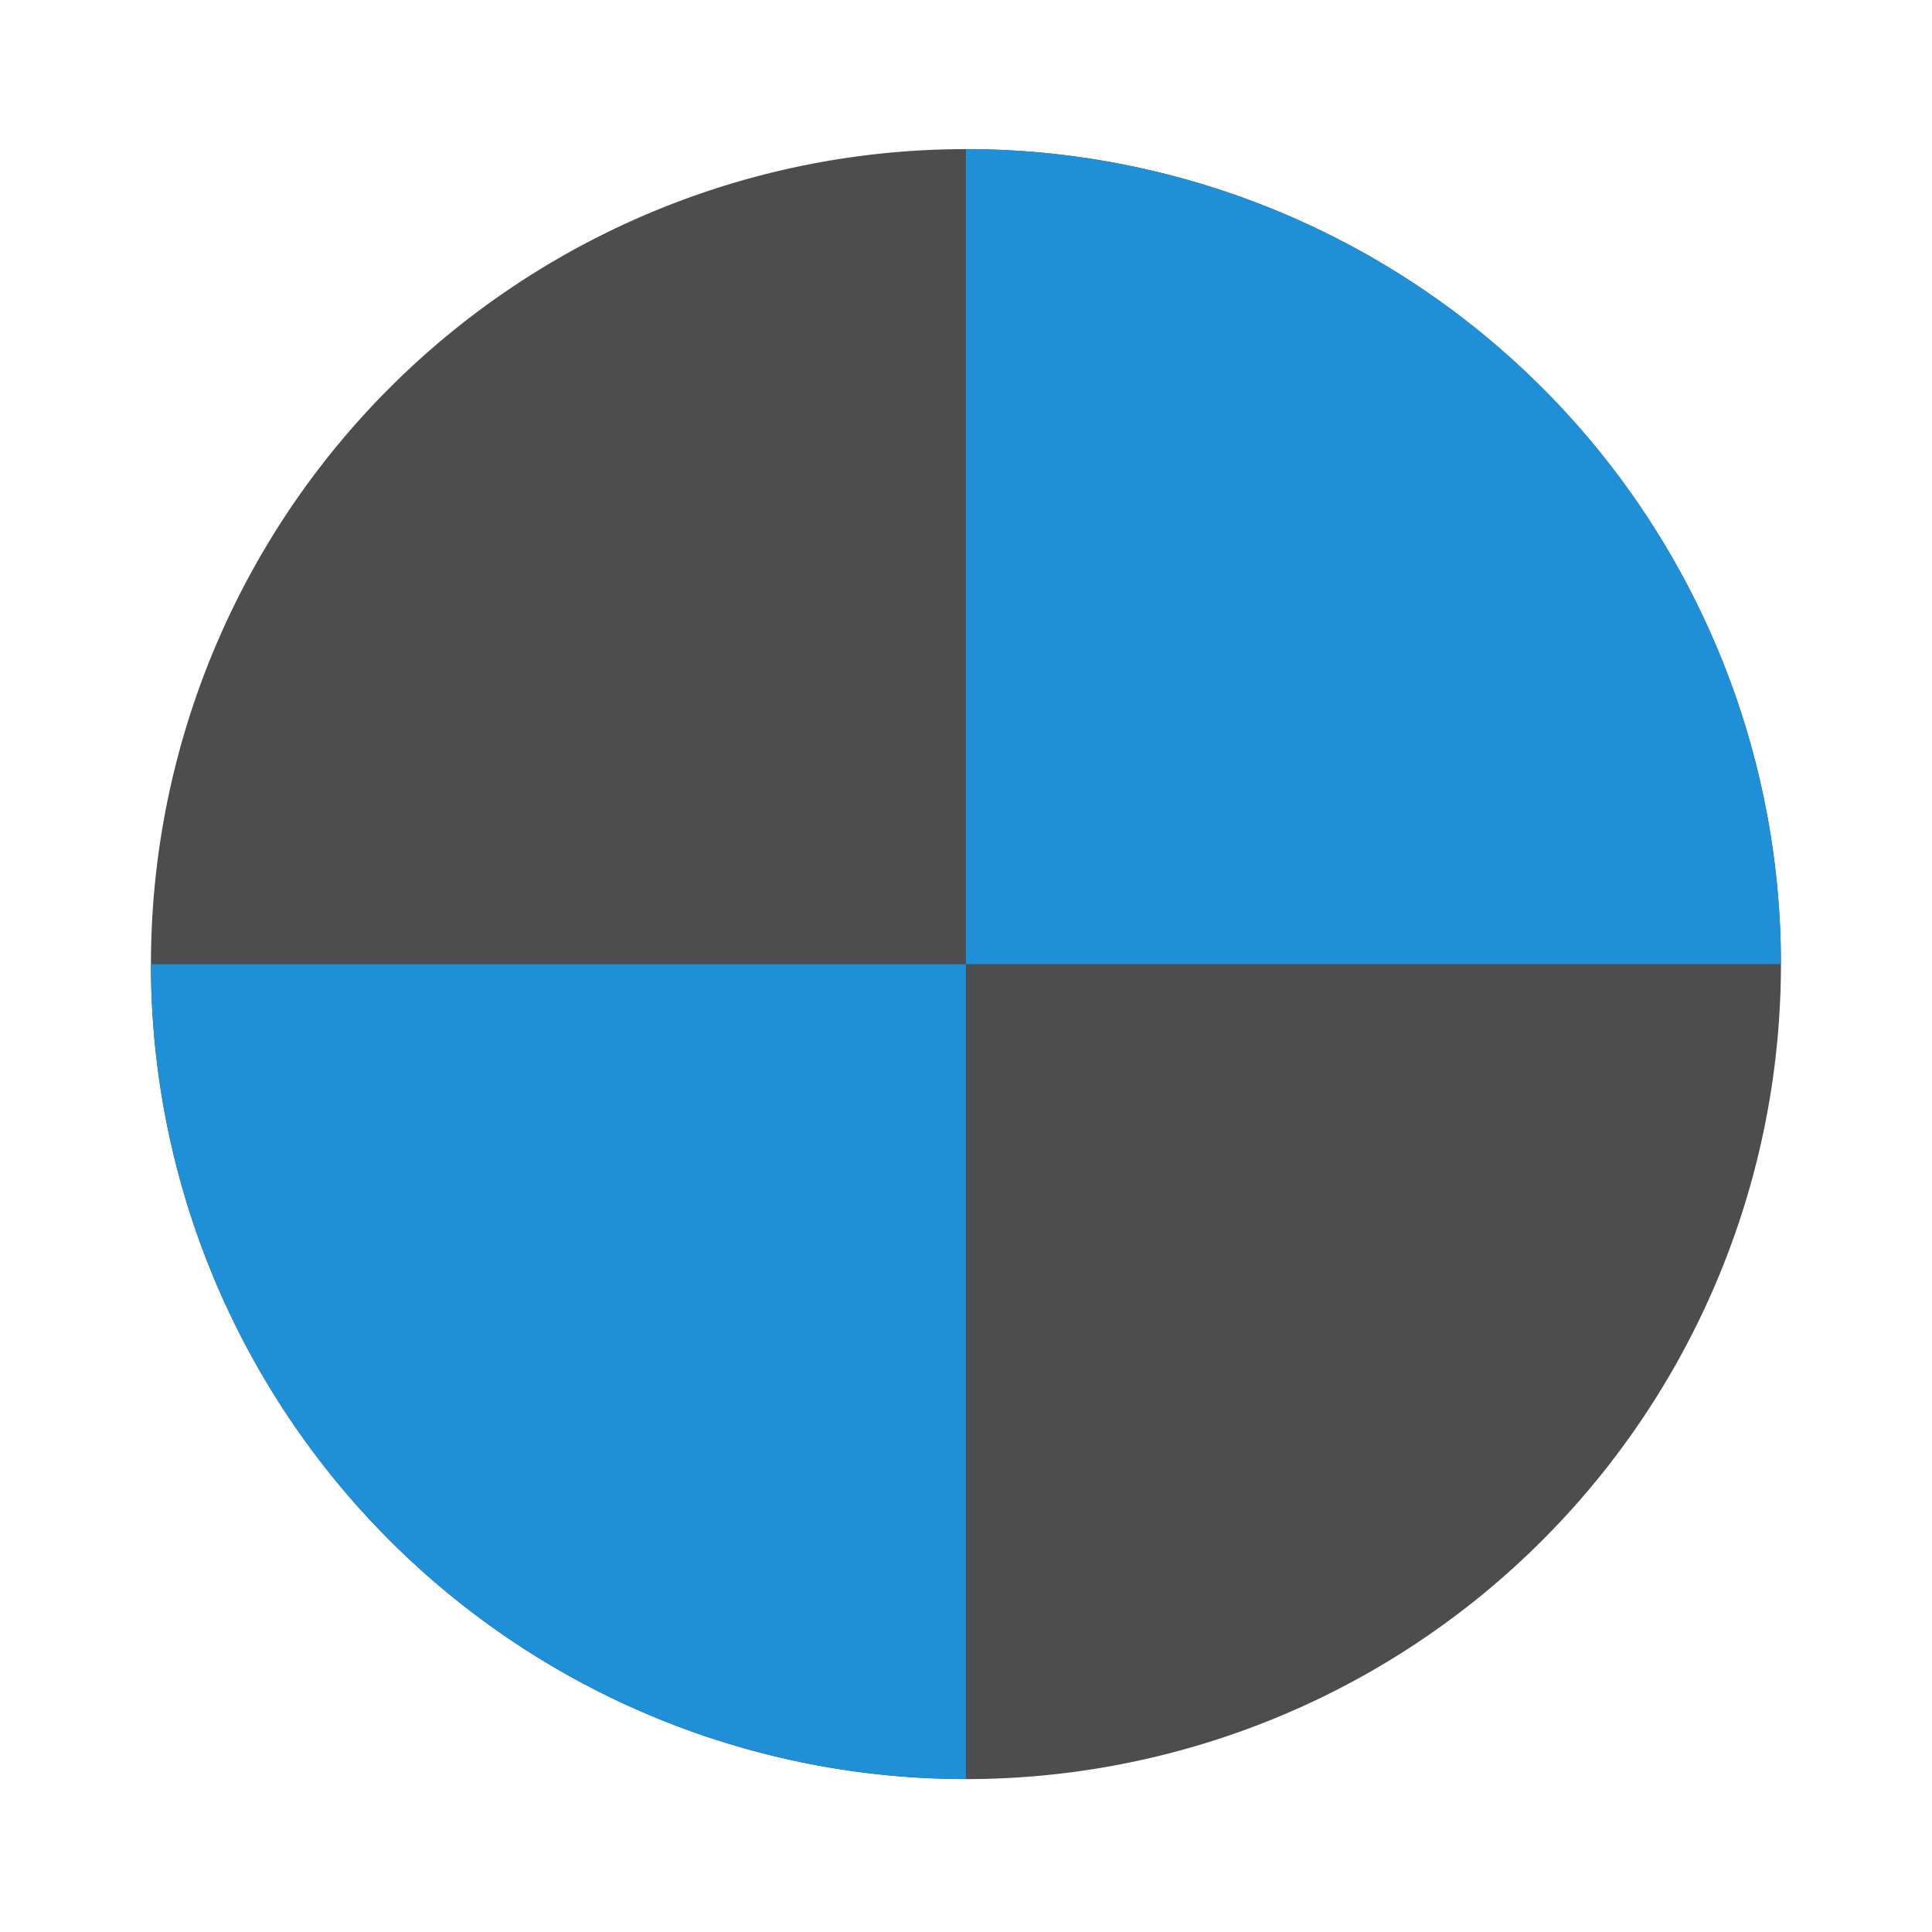 <svg width="64" height="64" viewBox="0 0 16.933 16.933" xmlns="http://www.w3.org/2000/svg"><g stroke-width="4.311" style="paint-order:markers stroke fill"><path d="M8.466 1.307A7.143 7.143 0 0 0 1.323 8.45a7.143 7.143 0 0 0 7.143 7.143 7.143 7.143 0 0 0 7.143-7.143 7.143 7.143 0 0 0-7.143-7.143z" fill="#4d4d4d"/><path d="M8.466 1.307V8.45h7.143a7.143 7.143 0 0 0-7.143-7.143zM1.323 8.45a7.143 7.143 0 0 0 7.143 7.142V8.451H1.323z" fill="#1f8fd7"/></g></svg>